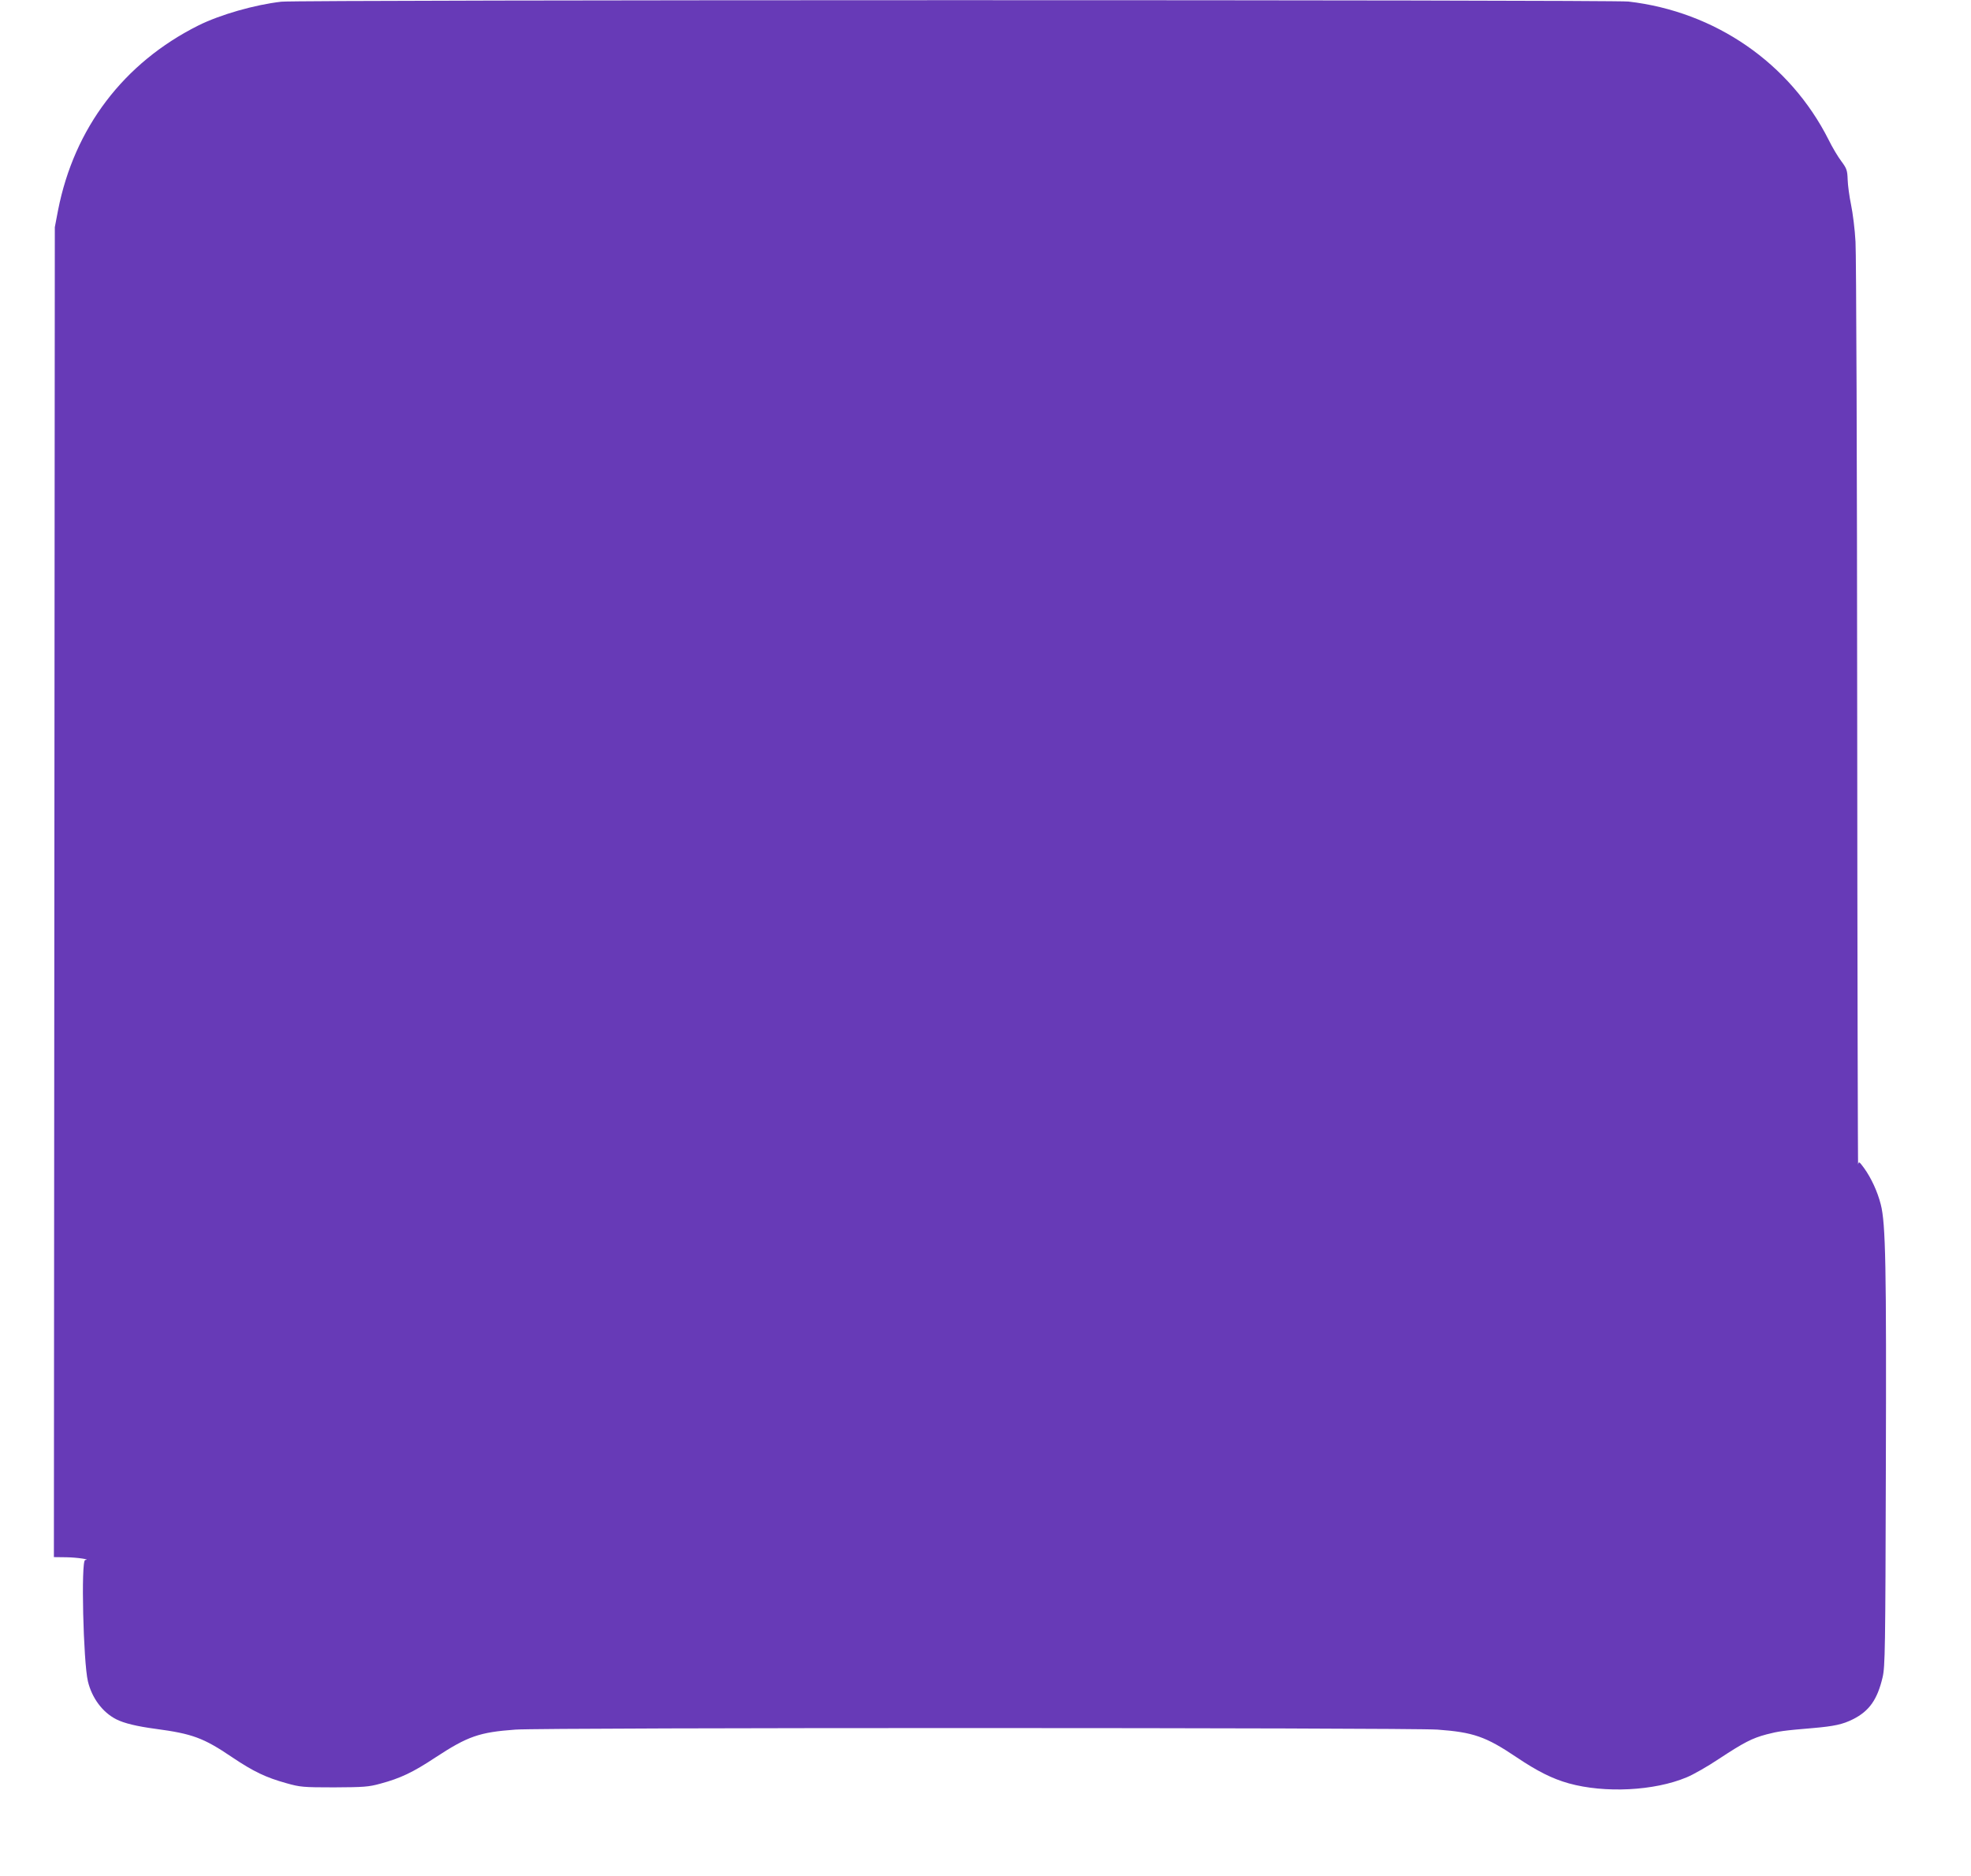 <?xml version="1.0" standalone="no"?>
<!DOCTYPE svg PUBLIC "-//W3C//DTD SVG 20010904//EN"
 "http://www.w3.org/TR/2001/REC-SVG-20010904/DTD/svg10.dtd">
<svg version="1.0" xmlns="http://www.w3.org/2000/svg"
 width="1280pt" height="1218pt" viewBox="0 0 1280 1218"
 preserveAspectRatio="xMidYMid meet">
<g transform="translate(0,1218) scale(0.1,-0.1)"
fill="#673ab7" stroke="none">
<path d="M1827 12169 c-174 -20 -397 -84 -538 -154 -486 -243 -807 -666 -912
-1200 l-21 -110 -3 -4317 -3 -4318 82 -1 c69 -1 162 -15 121 -18 -28 -2 -12
-664 18 -788 26 -108 95 -201 184 -246 51 -26 135 -46 255 -62 239 -32 311
-58 497 -184 140 -94 220 -132 353 -169 89 -25 107 -27 310 -27 193 1 224 3
300 24 130 35 211 73 359 171 209 137 284 163 518 180 189 14 5798 13 5988 0
233 -17 314 -45 513 -179 137 -92 233 -140 340 -170 234 -65 555 -49 765 39
42 17 137 71 210 120 163 107 215 134 309 159 77 20 110 25 302 41 138 12 193
24 259 57 106 53 159 128 193 273 16 69 18 174 21 1355 4 1315 -1 1591 -33
1715 -21 83 -62 171 -107 234 -33 45 -36 47 -40 25 -2 -13 -5 1297 -6 2911 -1
1614 -6 3000 -11 3080 -4 80 -18 188 -29 241 -11 53 -21 127 -22 163 -2 60 -6
72 -41 119 -22 29 -59 91 -83 140 -251 497 -736 832 -1300 897 -108 12 -8642
12 -8748 -1z"/>
</g>
</svg>
